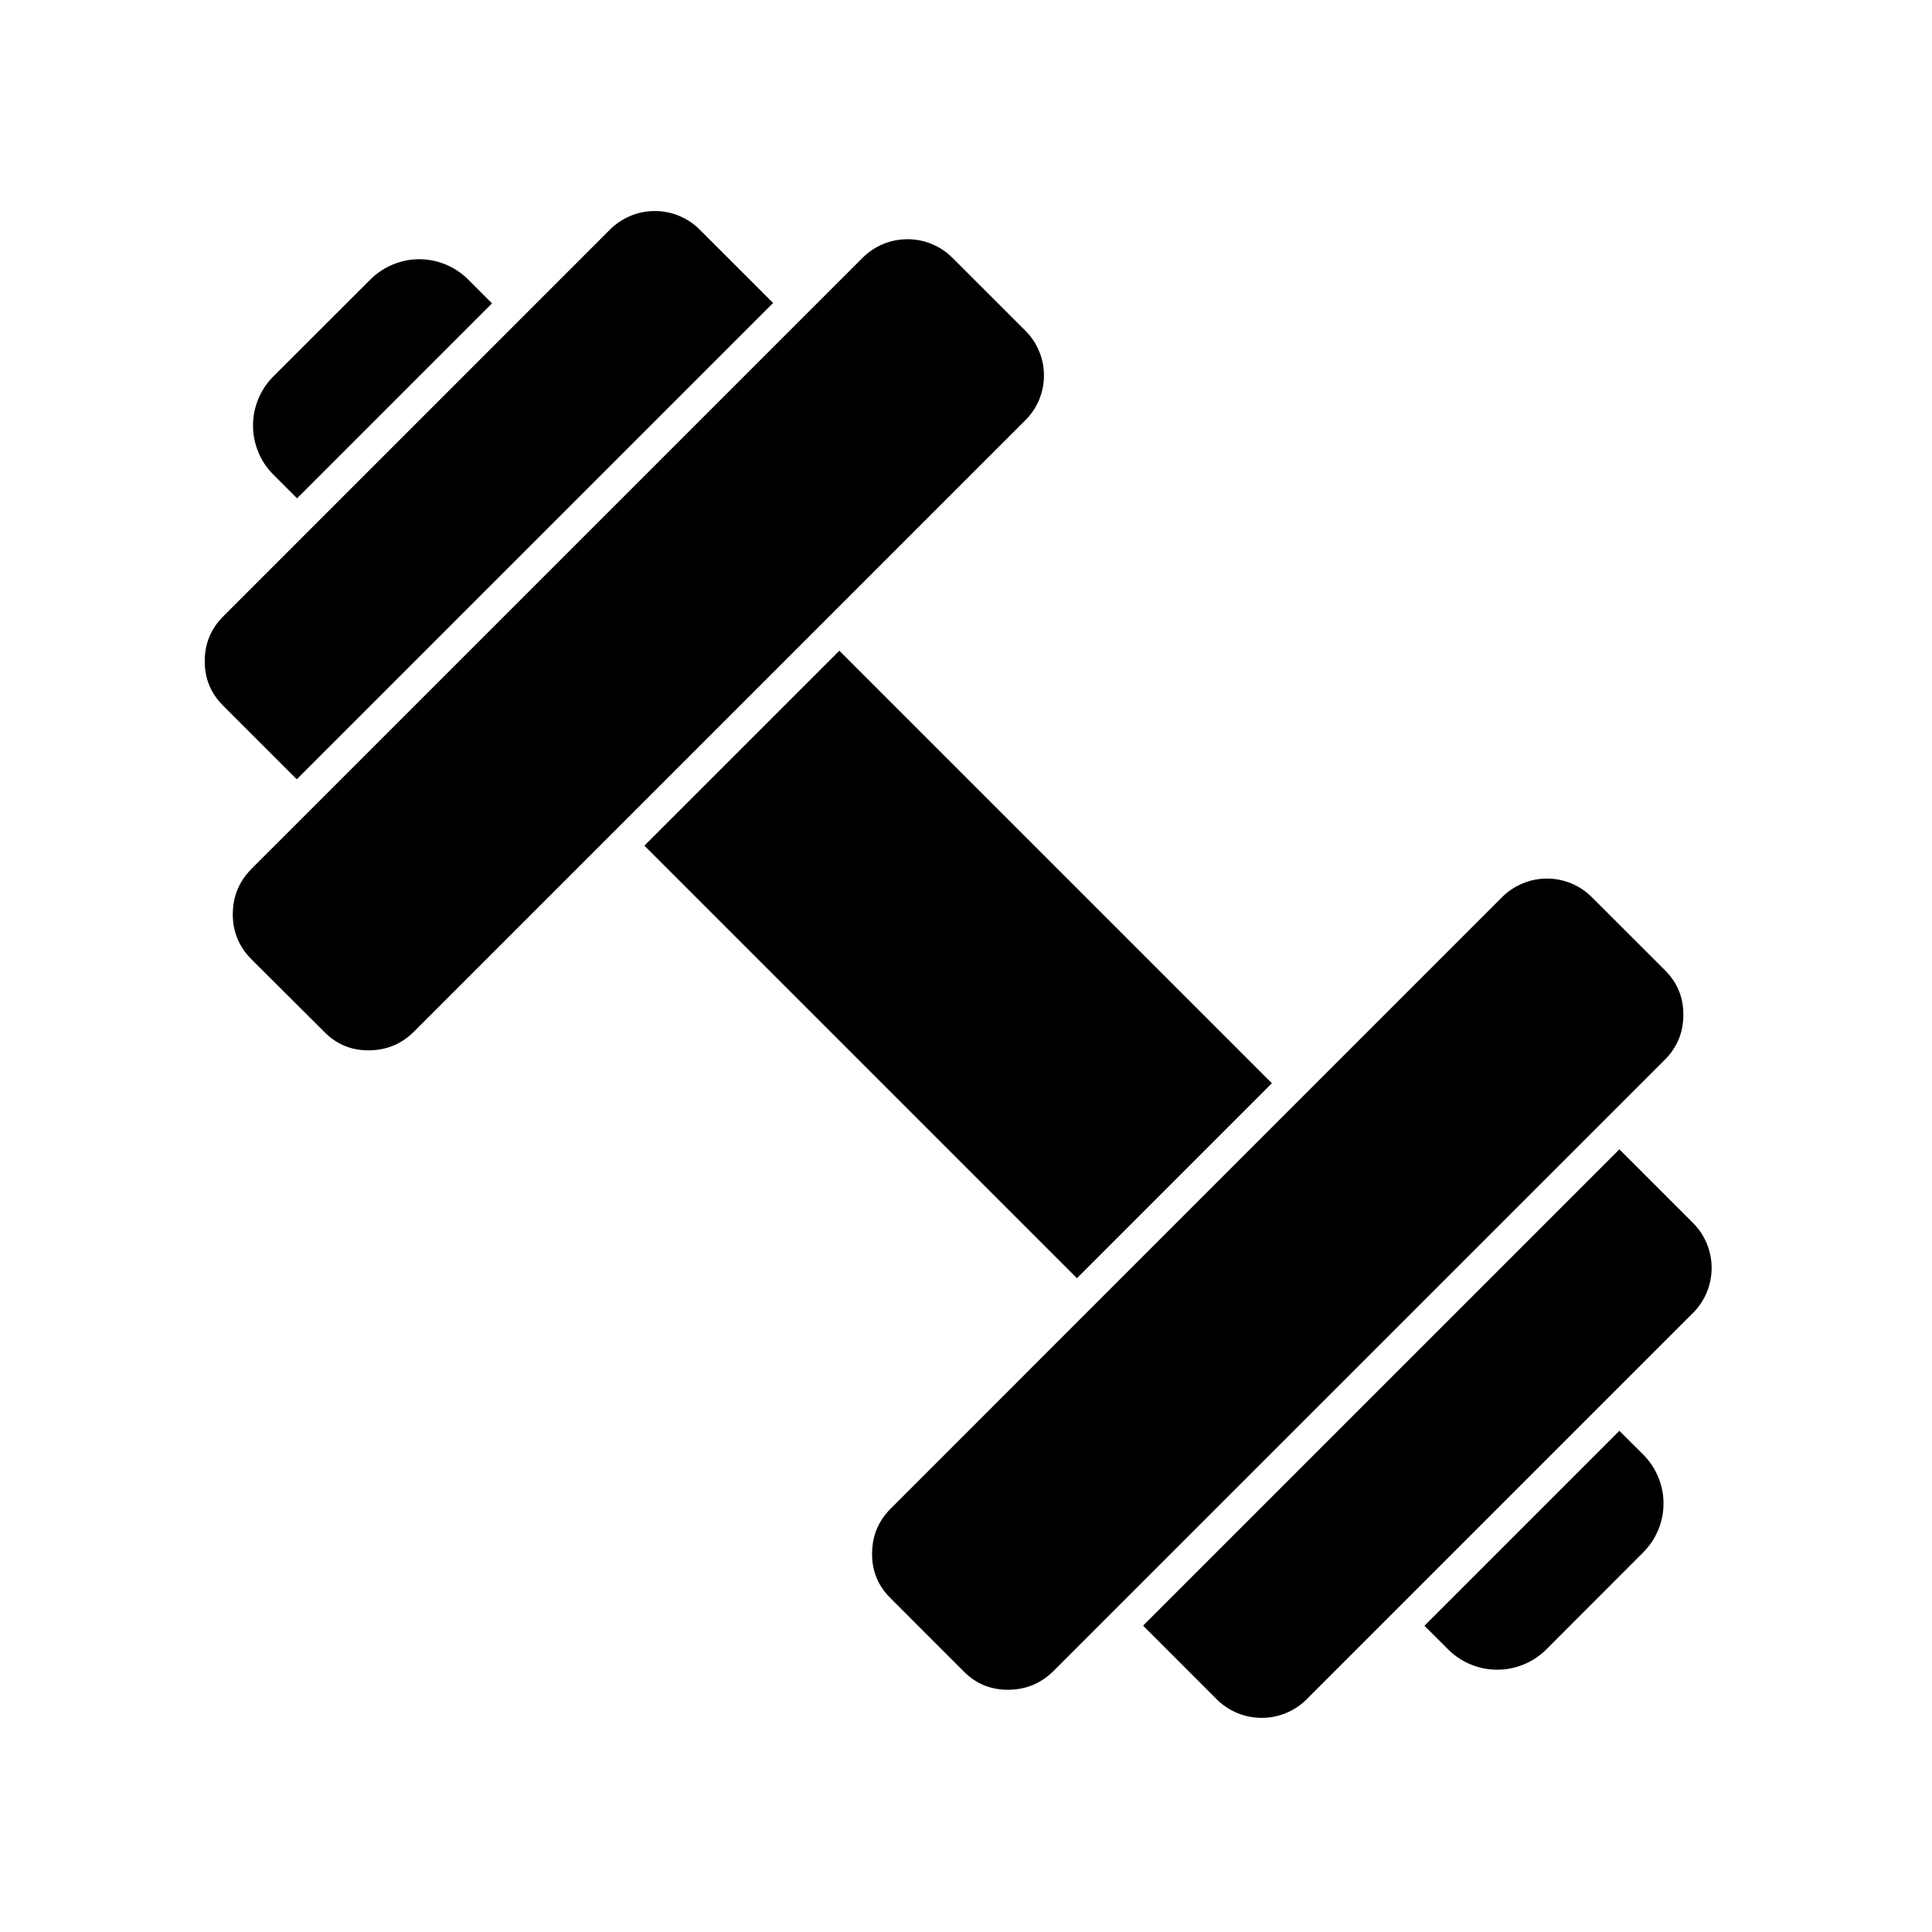<svg xmlns="http://www.w3.org/2000/svg" xmlns:xlink="http://www.w3.org/1999/xlink" width="150" zoomAndPan="magnify" viewBox="0 0 112.5 112.5" height="150" preserveAspectRatio="xMidYMid meet" version="1.0"><defs><clipPath id="79e98cfefa"><path d="M 11.922 12 L 46 12 L 46 46 L 11.922 46 Z M 11.922 12 " clip-rule="nonzero"/></clipPath><clipPath id="075687c318"><path d="M 66 66 L 100 66 L 100 100.031 L 66 100.031 Z M 66 66 " clip-rule="nonzero"/></clipPath></defs><path fill="#000000" d="M 28.648 17.664 L 17.297 29.016 L 15.906 27.625 C 15.719 27.438 15.555 27.234 15.406 27.016 C 15.262 26.793 15.137 26.562 15.039 26.316 C 14.938 26.074 14.859 25.82 14.809 25.562 C 14.758 25.305 14.734 25.043 14.734 24.777 C 14.734 24.516 14.758 24.254 14.809 23.992 C 14.859 23.734 14.938 23.484 15.039 23.238 C 15.137 22.996 15.262 22.762 15.406 22.543 C 15.555 22.32 15.719 22.117 15.906 21.93 L 21.57 16.273 C 21.758 16.086 21.961 15.918 22.18 15.773 C 22.398 15.625 22.633 15.504 22.875 15.402 C 23.121 15.301 23.371 15.223 23.629 15.172 C 23.887 15.121 24.148 15.094 24.414 15.094 C 24.68 15.094 24.938 15.121 25.199 15.172 C 25.457 15.223 25.707 15.301 25.953 15.402 C 26.195 15.504 26.426 15.625 26.648 15.773 C 26.867 15.918 27.07 16.086 27.258 16.273 Z M 28.648 17.664 " fill-opacity="1" fill-rule="nonzero"/><path fill="#000000" d="M 37.523 49.242 L 48.875 37.891 L 74.062 63.078 L 62.711 74.43 Z M 37.523 49.242 " fill-opacity="1" fill-rule="nonzero"/><g clip-path="url(#79e98cfefa)"><path fill="#000000" d="M 45.016 17.645 L 17.285 45.375 C 17.277 45.375 17.266 45.367 17.258 45.355 L 13 41.098 C 12.273 40.379 11.918 39.512 11.922 38.492 C 11.922 37.465 12.289 36.59 13.02 35.871 L 35.512 13.375 C 35.859 13.027 36.258 12.762 36.707 12.574 C 37.16 12.383 37.629 12.289 38.117 12.289 C 38.605 12.285 39.078 12.379 39.531 12.562 C 39.984 12.75 40.383 13.012 40.73 13.359 L 45 17.625 Z M 45.016 17.645 " fill-opacity="1" fill-rule="nonzero"/></g><path fill="#000000" d="M 95.688 90.391 L 90.031 96.055 C 89.652 96.43 89.215 96.719 88.723 96.922 C 88.227 97.125 87.715 97.227 87.184 97.227 C 86.648 97.227 86.137 97.125 85.645 96.922 C 85.148 96.719 84.715 96.43 84.336 96.055 L 82.945 94.668 L 94.297 83.316 L 95.688 84.703 C 95.875 84.891 96.039 85.094 96.188 85.312 C 96.336 85.531 96.457 85.766 96.559 86.008 C 96.66 86.254 96.738 86.504 96.789 86.762 C 96.84 87.02 96.867 87.281 96.867 87.547 C 96.867 87.812 96.84 88.074 96.789 88.332 C 96.738 88.59 96.66 88.844 96.559 89.086 C 96.457 89.328 96.336 89.562 96.188 89.781 C 96.039 90 95.875 90.203 95.688 90.391 Z M 95.688 90.391 " fill-opacity="1" fill-rule="nonzero"/><g clip-path="url(#075687c318)"><path fill="#000000" d="M 98.586 76.449 L 76.09 98.945 C 75.742 99.293 75.344 99.559 74.887 99.75 C 74.434 99.938 73.961 100.031 73.469 100.031 C 72.977 100.031 72.504 99.938 72.047 99.75 C 71.594 99.559 71.191 99.293 70.844 98.945 L 66.605 94.703 C 66.59 94.688 66.578 94.676 66.566 94.656 L 94.297 66.926 L 98.586 71.215 C 98.934 71.562 99.199 71.961 99.387 72.414 C 99.574 72.867 99.668 73.34 99.668 73.832 C 99.668 74.324 99.574 74.793 99.387 75.25 C 99.199 75.703 98.934 76.102 98.586 76.449 Z M 98.586 76.449 " fill-opacity="1" fill-rule="nonzero"/></g><path fill="#000000" d="M 59.695 24.48 L 24.121 60.055 C 23.402 60.781 22.531 61.148 21.508 61.16 L 21.465 61.16 C 20.453 61.168 19.594 60.809 18.887 60.09 L 14.633 55.852 C 13.91 55.121 13.551 54.246 13.555 53.219 C 13.562 52.191 13.926 51.312 14.652 50.586 L 50.227 15.012 C 50.574 14.668 50.973 14.398 51.426 14.211 C 51.879 14.023 52.352 13.93 52.844 13.93 C 53.336 13.93 53.809 14.023 54.262 14.211 C 54.715 14.398 55.113 14.668 55.461 15.012 L 59.711 19.262 C 60.059 19.609 60.324 20.008 60.512 20.461 C 60.699 20.914 60.793 21.387 60.789 21.875 C 60.789 22.367 60.691 22.836 60.504 23.289 C 60.312 23.742 60.043 24.137 59.695 24.48 Z M 59.695 24.48 " fill-opacity="1" fill-rule="nonzero"/><path fill="#000000" d="M 98.02 59.105 C 98.02 60.125 97.656 60.996 96.934 61.719 L 61.359 97.289 C 60.625 98.023 59.738 98.391 58.699 98.395 C 57.688 98.398 56.824 98.043 56.113 97.324 L 51.852 93.059 C 51.121 92.336 50.766 91.461 50.781 90.434 C 50.793 89.41 51.16 88.539 51.891 87.82 L 87.461 52.246 C 87.805 51.902 88.203 51.633 88.656 51.445 C 89.105 51.258 89.578 51.16 90.066 51.16 C 90.555 51.156 91.027 51.25 91.48 51.434 C 91.934 51.621 92.332 51.887 92.68 52.23 L 96.949 56.496 C 97.672 57.215 98.031 58.082 98.02 59.105 Z M 98.02 59.105 " fill-opacity="1" fill-rule="nonzero"/></svg>